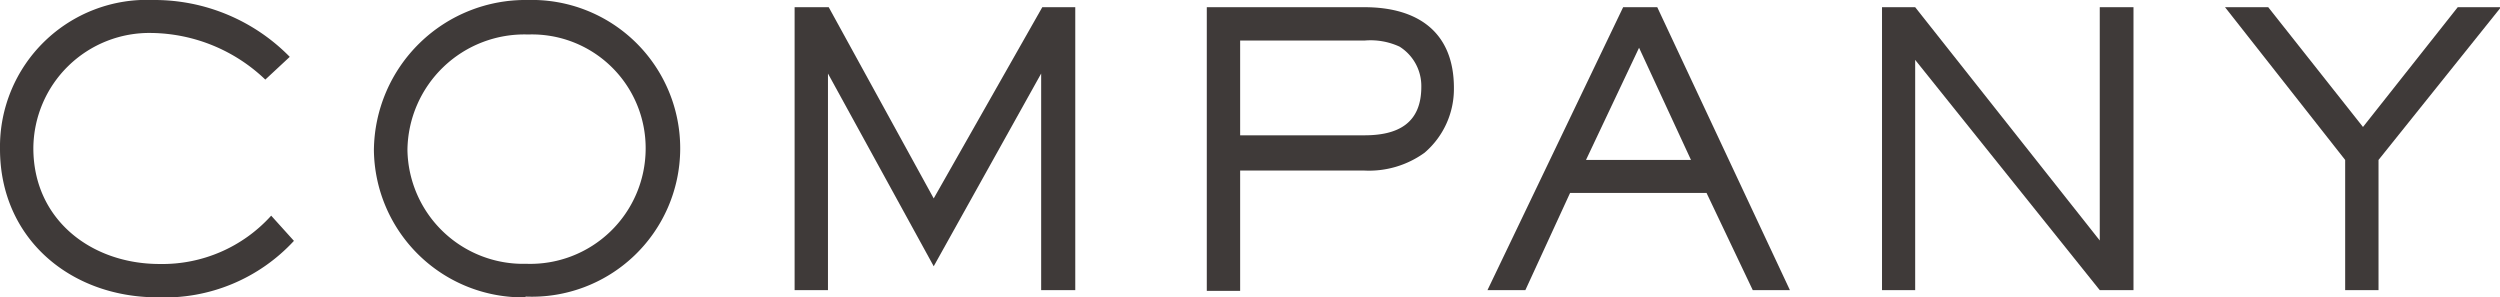 <svg xmlns="http://www.w3.org/2000/svg" viewBox="0 0 131.92 15.69">
  <defs>
    <style>
      .a {
        fill: #3f3a39;
      }
    </style>
  </defs>
  <title>アセット 14</title>
  <g>
    <path class="a" d="M8.32,15.69C3.72,15.69,0,12.59,0,7.86A7.75,7.75,0,0,1,8.08,0a10,10,0,0,1,7.21,3L14,4.2A8.84,8.84,0,0,0,8,1.74,6.12,6.12,0,0,0,1.76,7.82c0,3.77,3.06,6.11,6.66,6.11a7.73,7.73,0,0,0,5.89-2.55l1.2,1.33A9.29,9.29,0,0,1,8.32,15.69Z"/>
    <path class="a" d="M27.73,15.69a7.86,7.86,0,0,1-8-7.77A8,8,0,0,1,27.85,0a7.83,7.83,0,1,1-.12,15.65Zm.14-13.87a6.17,6.17,0,0,0-6.37,6.1,6.11,6.11,0,0,0,6.27,6,6.09,6.09,0,0,0,6.3-6.07A6,6,0,0,0,27.87,1.82Z"/>
    <path class="a" d="M54.94,15.31V3.88L49.27,14.05,43.69,3.88V15.31H41.93V.38h1.8l5.54,10.09L55,.38h1.74V15.31Z"/>
    <path class="a" d="M75.17,8.06A5,5,0,0,1,72,9H65.44v6.35H63.68V.38H72c2.8,0,4.72,1.3,4.72,4.26A4.43,4.43,0,0,1,75.17,8.06Zm-1.32-5.6A3.65,3.65,0,0,0,72,2.14H65.44v5H72c1.78,0,3-.64,3-2.56A2.45,2.45,0,0,0,73.85,2.46Z"/>
    <path class="a" d="M92.49,15.31l-2.44-5.13h-7.2l-2.36,5.13h-2L85.65.38h1.8l7,14.93Zm-6-12.79-2.8,5.92h5.54Z"/>
    <path class="a" d="M110.8,15.31,101.06,3.16V15.31H99.31V.38h1.75l9.74,12.31V.38h1.78V15.31Z"/>
    <path class="a" d="M125.51,8.44v6.87h-1.76V8.44L117.41.38h2.28l5,6.32,5-6.32h2.28Z"/>
  </g>
</svg>
